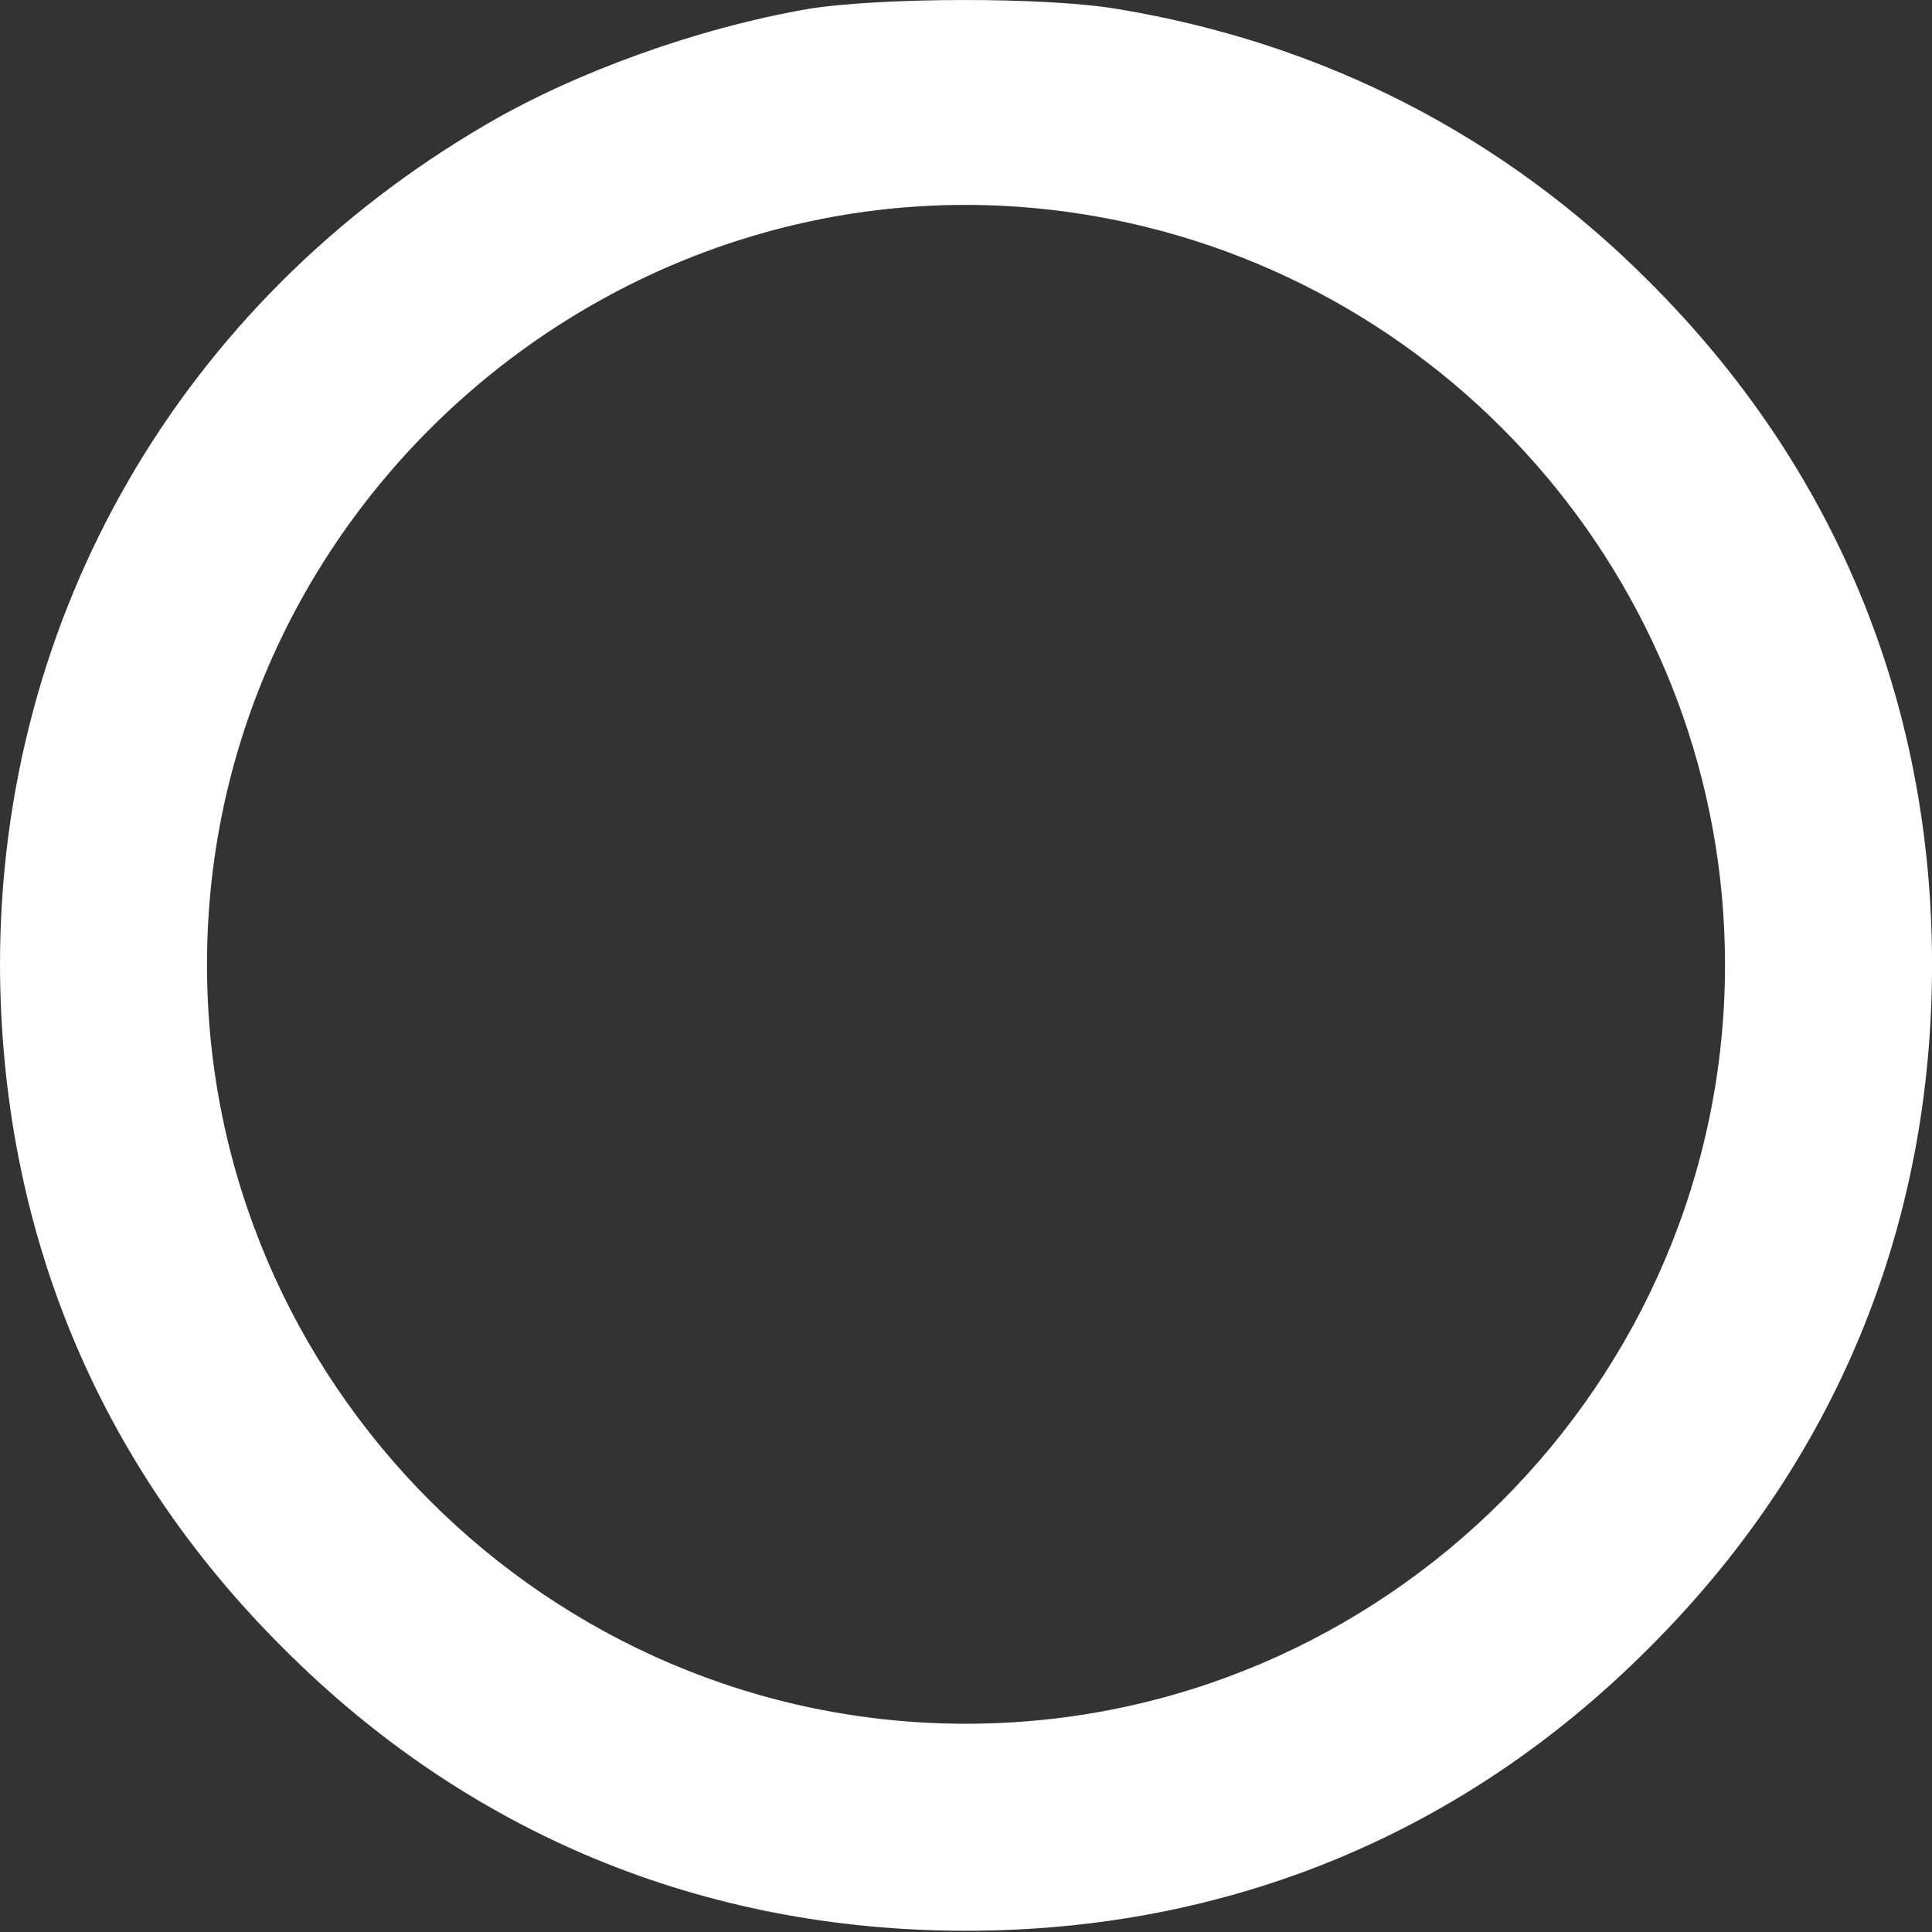<?xml version="1.0" encoding="UTF-8"?> <svg xmlns="http://www.w3.org/2000/svg" width="59" height="59" viewBox="0 0 59 59" fill="none"><rect x="0" y="0" width="59" height="59" fill="#333333" stroke="none"/> <path d="M24.654 0.277C21.282 0.867 17.595 2.195 14.855 3.796C5.521 9.232 0 18.799 0 29.461C0.021 37.511 2.971 44.675 8.639 50.322C14.287 55.99 21.472 58.962 29.5 58.962C37.529 58.962 44.714 55.99 50.361 50.322C56.029 44.675 59.001 37.489 59.001 29.461C59.001 21.433 56.029 14.248 50.361 8.6C45.915 4.133 40.394 1.31 34.136 0.277C31.945 -0.102 26.824 -0.081 24.654 0.277ZM33.42 6.599C44.524 8.537 52.679 18.209 52.679 29.461C52.679 42.209 42.249 52.64 29.5 52.64C16.752 52.64 6.321 42.209 6.321 29.461C6.321 15.154 19.365 4.154 33.42 6.599Z" fill="white"></path> </svg> 